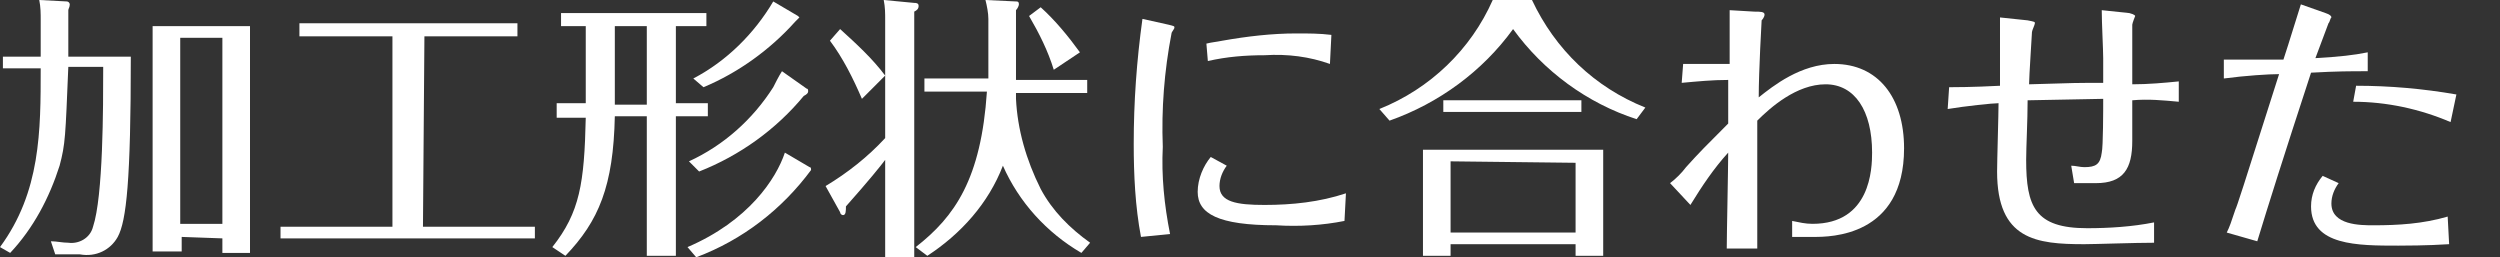 <?xml version="1.0" encoding="utf-8"?>
<!-- Generator: Adobe Illustrator 22.1.0, SVG Export Plug-In . SVG Version: 6.00 Build 0)  -->
<svg version="1.1" id="レイヤー_1" xmlns="http://www.w3.org/2000/svg" xmlns:xlink="http://www.w3.org/1999/xlink" x="0px"
	 y="0px" width="172px" height="17.7px" viewBox="0 0 172 17.7" style="enable-background:new 0 0 172 17.7;" xml:space="preserve">
<rect x="0" y="0" width="172" height="17.7" fill="#333333" stroke="none"/>
<style type="text/css">
	.st0{fill:#FFFFFF;}
</style>
<title>アセット 17</title>
<g id="レイヤー_2_1_">
	<g id="レイヤー_1-2">
		<path class="st0" d="M9,3.9c0,8.5-0.3,11.3-0.9,12.4c-0.5,0.9-1.5,1.4-2.6,1.2H3.8l-0.3-0.9c0.4,0,0.8,0.1,1.2,0.1
			c0.7,0.1,1.5-0.3,1.7-1.1c0.7-2.1,0.7-8.2,0.7-11H4.7c-0.2,4.8-0.2,5.3-0.6,6.8c-0.7,2.2-1.8,4.3-3.4,6L0,17
			c2.8-3.8,2.8-8,2.8-12.3H0.2V3.9h2.6V1.4c0-0.5,0-0.9-0.1-1.4l1.9,0.1c0.1,0,0.2,0.1,0.2,0.2c0,0.2-0.1,0.3-0.1,0.4v3.2H9z
			 M12.5,16.3v1h-2V1.8h6.7v15.6h-1.9v-1L12.5,16.3z M15.3,15.5V2.6h-2.9v12.8h2.9V15.5z"/>
		<path class="st0" d="M29.1,15.6h7.7v0.8H19.3v-0.8H27V2.5h-6.4V1.6h15v0.9h-6.4L29.1,15.6L29.1,15.6z"/>
		<path class="st0" d="M46.5,7.1h2.2V8h-2.2v9.6h-2V8h-2.2c-0.1,4.8-1.1,7.2-3.4,9.6L38,17c1.9-2.4,2.2-4.4,2.3-8.9h-2v-1h2V1.8
			h-1.7V0.9h10v0.9h-2.1V7.1z M44.5,1.8h-2.2v5.4h2.2V1.8z M55.7,11.5c0.1,0,0.1,0.1,0.1,0.2c-2,2.7-4.7,4.8-7.9,6L47.3,17
			c4.2-1.8,6.1-4.7,6.7-6.5L55.7,11.5z M55.5,6.1c0.1,0,0.1,0.1,0.1,0.2s-0.1,0.2-0.3,0.3c-1.9,2.3-4.4,4.1-7.2,5.2l-0.7-0.7
			c2.4-1.1,4.4-2.9,5.8-5.1c0.1-0.2,0.4-0.8,0.6-1.1L55.5,6.1z M54.9,1.1L55,1.2c0,0-0.2,0.2-0.3,0.3C53,3.4,50.8,5,48.4,6l-0.7-0.6
			c2.3-1.2,4.2-3.1,5.5-5.3L54.9,1.1z"/>
		<path class="st0" d="M60.9,1.4c0-0.5,0-0.9-0.1-1.4l2.1,0.2c0.1,0,0.3,0,0.3,0.2s-0.1,0.3-0.3,0.4v17h-2V11
			c-0.3,0.4-1.1,1.4-2.7,3.2c0,0.3,0,0.6-0.2,0.6c-0.1,0-0.2-0.1-0.2-0.2l-1-1.8c1.5-0.9,2.9-2,4.1-3.3V5.2l-1.6,1.6
			c-0.6-1.4-1.3-2.8-2.2-4L57.8,2c1.1,1,2.2,2,3.1,3.2C60.9,5.2,60.9,1.4,60.9,1.4z M68,1.3c0-0.4-0.1-0.9-0.2-1.3l2.1,0.1
			c0.1,0,0.2,0,0.2,0.2c0,0.1-0.1,0.3-0.2,0.4v4.8h4.9v0.9h-4.9v0.4C70,8.9,70.6,11,71.6,13c0.8,1.5,2,2.7,3.4,3.7l-0.6,0.7
			c-2.4-1.4-4.3-3.5-5.4-6c-1,2.6-2.9,4.7-5.2,6.2L63,17c2.7-2.1,4.5-4.7,4.9-10.7h-4.3V5.4H68V1.3z M72.5,4.8
			c-0.4-1.3-1-2.5-1.7-3.7l0.8-0.6c1,0.9,1.9,2,2.7,3.1L72.5,4.8z"/>
		<path class="st0" d="M80.4,1.7c0.4,0.1,0.4,0.1,0.4,0.2c0,0.1-0.2,0.3-0.2,0.4c-0.5,2.6-0.7,5.2-0.6,7.8c-0.1,2,0.1,4,0.5,6
			l-2,0.2C78.1,14.2,78,12,78,9.9c0-2.9,0.2-5.7,0.6-8.6L80.4,1.7z M84.4,11.4c-0.3,0.4-0.5,0.9-0.5,1.4c0,1.1,1.2,1.3,3.1,1.3
			s3.8-0.2,5.6-0.8l-0.1,1.9c-1.5,0.3-3.1,0.4-4.7,0.3c-4,0-5.4-0.8-5.4-2.3c0-0.9,0.4-1.8,0.9-2.4L84.4,11.4z M91.5,4.4
			c-1.4-0.5-2.9-0.7-4.5-0.6c-1.3,0-2.6,0.1-3.9,0.4L83,3c0.4-0.1,0.6-0.1,1.1-0.2c1.7-0.3,3.4-0.5,5.1-0.5c0.8,0,1.6,0,2.4,0.1
			L91.5,4.4z"/>
		<path class="st0" d="M105.4,0c1.6,3.4,4.3,6,7.8,7.4l-0.6,0.8c-3.4-1.1-6.4-3.3-8.5-6.2C102,4.9,99,7.1,95.6,8.3l-0.7-0.8
			c3.5-1.4,6.3-4.1,7.8-7.5H105.4z M110.3,10.3v7.3h-1.9v-0.8h-8.6v0.8h-1.9v-7.3H110.3z M108.8,6.9v0.8h-9.5V6.9H108.8z M99.8,11.1
			V16h8.6v-4.8L99.8,11.1z"/>
		<path class="st0" d="M115.8,4.4c0.8,0,1.5,0,3.2,0c0-2.4,0-3.1,0-3.7l1.7,0.1c0.4,0,0.7,0,0.7,0.2s-0.2,0.4-0.2,0.4
			S121,4.9,121,6.7c1-0.8,2.9-2.3,5.2-2.3c3,0,4.8,2.3,4.8,5.8c0,6.1-5.1,6.1-6.2,6.1c-0.3,0-0.9,0-1.5,0v-1.1
			c0.5,0.1,0.9,0.2,1.4,0.2c4,0,4.1-3.8,4.1-4.9c0-2.9-1.2-4.7-3.2-4.7s-3.8,1.6-4.7,2.5c0,1,0,1.8,0,4.4c0,0.4,0,2.1,0,4.4h-2.1
			c0-0.9,0.1-5.6,0.1-6.6c-1,1.1-1.8,2.3-2.6,3.6l-1.4-1.5c0.4-0.3,0.8-0.7,1.1-1.1c0.9-1,1.4-1.5,2.9-3c0-0.4,0-2.5,0-3
			c-1.1,0-2.1,0.1-3.2,0.2L115.8,4.4z"/>
		<path class="st0" d="M134.1,6c0.3,0,1.6,0,3.5-0.1c0-0.7,0-3.9,0-4.7l1.9,0.2c0.5,0.1,0.5,0.1,0.5,0.2s-0.2,0.5-0.2,0.6
			s-0.2,3.1-0.2,3.6c3.1-0.1,3.4-0.1,5.1-0.1V4c0-0.6-0.1-2.4-0.1-3.3l1.9,0.2c0.4,0.1,0.4,0.2,0.4,0.2s-0.2,0.5-0.2,0.6
			s0,3.6,0,4.1c1.1,0,2.2-0.1,3.2-0.2V7c-1.1-0.1-2.1-0.2-3.2-0.1v2.8c0,1.9-0.6,2.9-2.5,2.9h-1.5l-0.2-1.2c0.3,0,0.6,0.1,0.9,0.1
			c0.8,0,1.1-0.2,1.2-1c0.1-0.4,0.1-3,0.1-3.7l-5.2,0.1c0,1.4-0.1,3.2-0.1,4.1c0,3.2,0.6,4.7,4.2,4.7c1.5,0,3.1-0.1,4.6-0.4v1.4
			c-1.3,0-4.1,0.1-4.8,0.1c-3.3,0-6-0.3-6-5c0-0.7,0.1-4,0.1-4.7c-0.4,0-2.3,0.2-3.5,0.4L134.1,6z"/>
		<path class="st0" d="M162.9,4.9c-1.2,0-2.1,0-3.9,0.1c-1.9,5.8-3,9.3-3.7,11.6l-2.1-0.6c0.2-0.4,0.3-0.7,0.6-1.6
			c0.1-0.2,0.4-1.1,3-9.3c-0.7,0-2.3,0.1-3.8,0.3V4.1c0.5,0,1,0,1.9,0s1.4,0,2.2,0c0.4-1.2,1-3.2,1.2-3.8l1.7,0.6
			c0.3,0.1,0.4,0.2,0.4,0.3c-0.1,0.1-0.1,0.3-0.2,0.4c-0.3,0.8-0.6,1.6-0.9,2.4c1.7-0.1,2.6-0.2,3.6-0.4V4.9z M160.9,12.6
			c-0.3,0.4-0.5,0.9-0.5,1.4c0,1.5,2,1.5,2.9,1.5c1.7,0,3.4-0.1,5.1-0.6l0.1,1.9c-1.5,0.1-3.2,0.1-3.5,0.1c-2.8,0-6,0-6-2.7
			c0-0.8,0.3-1.5,0.8-2.1L160.9,12.6z M162.1,5.9c2.3,0,4.6,0.2,6.9,0.6l-0.4,1.9c-2.1-0.9-4.4-1.4-6.7-1.4L162.1,5.9z"/>
	</g>
</g>
</svg>
